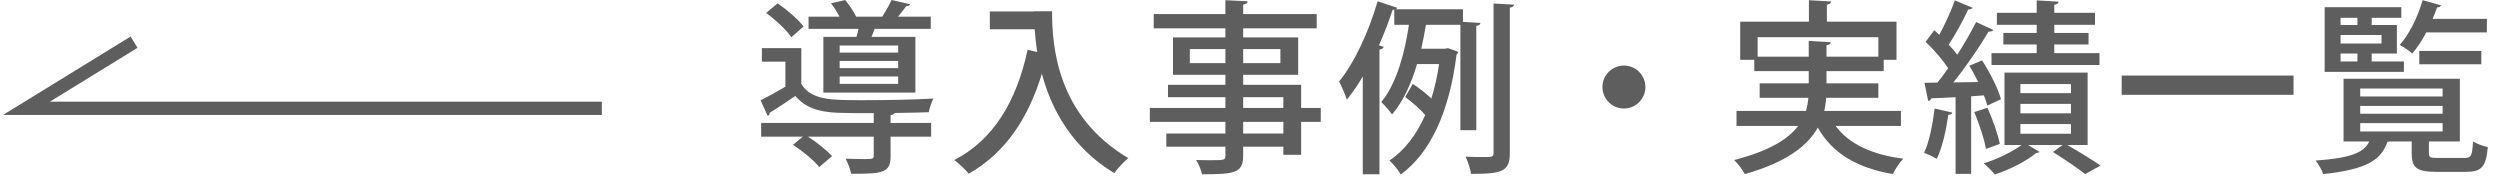 <svg width="189" height="14" viewBox="0 0 189 14" fill="none" xmlns="http://www.w3.org/2000/svg">
<path d="M45.5 8.188H2L10.135 3.188" stroke="#5E5E5E"/>
<path d="M179.3 4.648H181.736V5.432H175.744V0.546H181.54V1.344H179.3V1.89H181.204V4.046H179.3V4.648ZM176.948 3.29H180.042V2.646H176.948V3.29ZM178.222 1.89V1.344H176.948V1.89H178.222ZM178.222 4.046H176.948V4.648H178.222V4.046ZM183.626 10.696V11.564C183.626 11.9 183.724 11.942 184.34 11.942H186.314C186.818 11.942 186.902 11.788 186.958 10.696C187.224 10.864 187.728 11.046 188.078 11.116C187.952 12.628 187.588 12.992 186.44 12.992H184.2C182.702 12.992 182.324 12.684 182.324 11.578V10.696H180.602C180.574 10.71 180.532 10.724 180.49 10.724C180.028 12.026 179.076 12.796 175.632 13.16C175.548 12.866 175.268 12.39 175.058 12.138C177.746 11.942 178.698 11.55 179.118 10.696H177.172V5.95H185.964V10.696H183.626ZM184.662 8.008H178.432V8.596H184.662V8.008ZM184.662 6.692H178.432V7.294H184.662V6.692ZM184.662 9.31H178.432V9.94H184.662V9.31ZM188.008 1.428V2.45H183.43C183.108 3.052 182.744 3.612 182.366 4.046C182.142 3.836 181.708 3.542 181.414 3.402C182.128 2.618 182.786 1.288 183.15 0.014L184.55 0.406C184.508 0.504 184.396 0.56 184.242 0.56C184.144 0.84 184.032 1.134 183.906 1.428H188.008ZM187.588 3.85V4.858H182.898V3.85H187.588Z" fill="#5E5E5E"/>
<path d="M160.399 7.168V5.712H173.391V7.168H160.399Z" fill="#5E5E5E"/>
<path d="M157.824 5.488V10.962H156.284C157.194 11.48 158.188 12.096 158.804 12.516L157.642 13.16C157.082 12.726 156.088 12.04 155.206 11.494L155.934 10.962H153.316L154.184 11.48C154.128 11.536 154.044 11.564 153.918 11.578C153.26 12.138 151.93 12.838 150.81 13.188C150.614 12.95 150.236 12.572 149.97 12.348C150.978 12.04 152.14 11.48 152.826 10.962H151.538V5.488H157.824ZM156.564 7.854H152.742V8.568H156.564V7.854ZM156.564 6.356H152.742V7.042H156.564V6.356ZM156.564 9.38H152.742V10.108H156.564V9.38ZM151.272 7.504L150.236 7.98C150.18 7.756 150.096 7.49 149.984 7.21L149.018 7.28V13.146H147.842V7.35C147.142 7.378 146.512 7.42 146.008 7.434C145.98 7.56 145.868 7.616 145.77 7.63L145.49 6.258L146.47 6.244C146.736 5.922 147.016 5.544 147.282 5.152C146.862 4.522 146.19 3.738 145.574 3.164L146.232 2.282C146.358 2.394 146.484 2.506 146.61 2.632C147.044 1.82 147.52 0.798 147.786 0.028L149.13 0.588C149.074 0.672 148.962 0.714 148.794 0.714C148.444 1.498 147.842 2.59 147.324 3.374C147.576 3.64 147.786 3.892 147.968 4.144C148.514 3.29 149.018 2.408 149.396 1.666L150.698 2.268C150.628 2.352 150.516 2.394 150.334 2.394C149.662 3.528 148.626 5.054 147.674 6.23L149.55 6.202C149.34 5.768 149.116 5.348 148.878 4.97L149.844 4.564C150.446 5.488 151.062 6.706 151.272 7.504ZM151.454 2.492H153.974V1.876H150.964V0.966H153.974V0.028L155.626 0.126C155.612 0.252 155.528 0.322 155.304 0.364V0.966H158.384V1.876H155.304V2.492H157.894V3.36H155.304V4.018H158.72V4.914H150.558V4.018H153.974V3.36H151.454V2.492ZM149.256 8.47L150.25 8.148C150.642 9.016 151.034 10.136 151.188 10.878C150.894 10.99 150.614 11.088 150.138 11.256C150.012 10.5 149.62 9.352 149.256 8.47ZM146.26 8.204L147.59 8.512C147.562 8.652 147.436 8.68 147.296 8.666C147.128 9.842 146.834 11.186 146.414 12.012C146.176 11.858 145.742 11.662 145.462 11.55C145.84 10.766 146.106 9.436 146.26 8.204Z" fill="#5E5E5E"/>
<path d="M143.712 8.386V9.52H138.77C139.778 10.878 141.5 11.69 143.894 11.998C143.614 12.264 143.278 12.796 143.096 13.16C140.352 12.684 138.518 11.578 137.426 9.646C136.656 11.018 135.074 12.264 131.91 13.16C131.756 12.88 131.392 12.362 131.098 12.096C133.786 11.41 135.2 10.5 135.942 9.52H131.28V8.386H136.53C136.628 8.05 136.684 7.728 136.712 7.392H133.03V6.3H136.74V5.376H132.624V4.522H131.56V1.638H136.754V0.014L138.434 0.112C138.42 0.238 138.336 0.308 138.112 0.35V1.638H143.376V4.522H142.41V5.376H138.084V6.3H142.004V7.392H138.056C138.042 7.728 137.986 8.05 137.916 8.386H143.712ZM132.876 2.814V4.284H136.74V3.094L138.406 3.192C138.392 3.304 138.308 3.388 138.084 3.416V4.284H142.004V2.814H132.876Z" fill="#5E5E5E"/>
<path d="M122.768 4.956C123.692 4.956 124.392 5.712 124.392 6.58C124.392 7.476 123.664 8.204 122.768 8.204C121.872 8.204 121.144 7.476 121.144 6.58C121.144 5.684 121.872 4.956 122.768 4.956Z" fill="#5E5E5E"/>
<path d="M111.609 1.96V9.842H110.405V1.876H107.801C107.703 2.45 107.591 3.052 107.451 3.682H109.243C109.355 3.654 109.411 3.654 109.467 3.64C109.691 3.71 109.901 3.794 110.237 3.92C110.223 4.004 110.167 4.088 110.111 4.144C109.579 8.498 108.081 11.62 105.897 13.188C105.715 12.866 105.295 12.348 105.043 12.138C106.163 11.382 107.073 10.22 107.745 8.694C107.409 8.288 106.765 7.728 106.233 7.336L106.807 6.342C107.283 6.65 107.857 7.098 108.207 7.448C108.459 6.664 108.655 5.796 108.795 4.844H107.129C106.709 6.258 106.107 7.644 105.239 8.652C105.057 8.386 104.665 7.938 104.427 7.714C105.617 6.272 106.219 3.892 106.513 1.876H105.407V0.728C105.365 0.742 105.323 0.742 105.281 0.742C104.987 1.638 104.637 2.548 104.245 3.43L104.609 3.542C104.581 3.64 104.483 3.724 104.287 3.752V13.174H103.027V5.782C102.649 6.426 102.243 7.014 101.823 7.532C101.711 7.196 101.417 6.482 101.235 6.16C102.369 4.788 103.475 2.422 104.147 0.098L105.631 0.588C105.617 0.63 105.575 0.672 105.519 0.7H110.601V1.652L111.917 1.736C111.903 1.848 111.819 1.918 111.609 1.96ZM112.911 11.55V0.266L114.465 0.35C114.437 0.476 114.367 0.546 114.143 0.574V11.564C114.143 12.964 113.569 13.146 111.217 13.146C111.161 12.796 110.979 12.222 110.797 11.844C111.287 11.872 111.749 11.872 112.085 11.872C112.827 11.872 112.911 11.872 112.911 11.55Z" fill="#5E5E5E"/>
<path d="M98.366 8.162H99.85V9.212H98.366V11.704H97.022V11.088H93.984V11.76C93.984 13.09 93.326 13.174 90.876 13.174C90.806 12.852 90.61 12.376 90.428 12.096C90.82 12.11 91.226 12.11 91.576 12.11C92.528 12.11 92.64 12.11 92.64 11.76V11.088H88.174V10.094H92.64V9.212H86.928V8.162H92.64V7.35H88.3V6.412H92.64V5.656H88.678V2.828H92.64V2.142H87.222V1.064H92.64V0.014L94.32 0.098C94.306 0.224 94.222 0.308 93.984 0.35V1.064H99.542V2.142H93.984V2.828H98.142V5.656H93.984V6.412H98.366V8.162ZM89.952 3.71V4.774H92.64V3.71H89.952ZM96.798 4.774V3.71H93.984V4.774H96.798ZM97.022 7.35H93.984V8.162H97.022V7.35ZM93.984 10.094H97.022V9.212H93.984V10.094Z" fill="#5E5E5E"/>
<path d="M78.178 0.868V0.854H79.536C79.536 3.444 79.872 8.736 85.304 11.956C85.01 12.18 84.464 12.754 84.24 13.09C80.992 11.13 79.466 8.204 78.766 5.572C77.73 8.974 75.98 11.578 73.236 13.132C73.012 12.852 72.48 12.348 72.144 12.096C75.098 10.584 76.848 7.658 77.688 3.766L78.416 3.934C78.318 3.318 78.262 2.744 78.22 2.212H74.832V0.868H78.178Z" fill="#5E5E5E"/>
<path d="M62.246 7V2.786H64.752C64.808 2.604 64.85 2.394 64.906 2.184H61.126V1.26H63.464C63.296 0.924 63.058 0.546 62.82 0.252L63.898 0C64.206 0.378 64.542 0.868 64.724 1.26H66.698C66.95 0.868 67.244 0.364 67.398 0L68.812 0.322C68.77 0.42 68.672 0.462 68.504 0.476C68.336 0.7 68.112 0.994 67.888 1.26H70.366V2.184H66.124L65.886 2.786H69.204V7H62.246ZM63.478 5.152H67.902V4.606H63.478V5.152ZM63.478 3.976H67.902V3.444H63.478V3.976ZM63.478 6.342H67.902V5.782H63.478V6.342ZM57.92 0.98L58.788 0.252C59.502 0.742 60.356 1.47 60.748 2.002L59.824 2.814C59.46 2.268 58.634 1.498 57.92 0.98ZM60.58 3.64V6.356C61.364 7.574 62.778 7.574 65.256 7.574C67.034 7.574 69.246 7.532 70.562 7.448C70.436 7.7 70.268 8.176 70.212 8.484C69.54 8.512 68.616 8.526 67.636 8.54C67.594 8.624 67.51 8.68 67.328 8.708V9.296H70.394V10.332H67.328V11.802C67.328 13.02 66.824 13.16 64.346 13.132C64.29 12.796 64.094 12.32 63.926 11.998C64.402 12.012 64.878 12.026 65.228 12.026C65.956 12.026 66.054 12.026 66.054 11.774V10.332H61.084C61.756 10.766 62.512 11.368 62.904 11.802L61.938 12.628C61.546 12.138 60.664 11.41 59.95 10.948L60.692 10.332H57.542V9.296H66.054V8.554C65.018 8.554 64.024 8.554 63.338 8.526C61.868 8.47 60.846 8.12 60.132 7.252C59.446 7.714 58.774 8.176 58.186 8.526C58.186 8.666 58.144 8.722 58.032 8.75L57.5 7.588C58.06 7.308 58.746 6.93 59.376 6.552V4.662H57.598V3.64H60.58Z" fill="#5E5E5E"/>
</svg>

